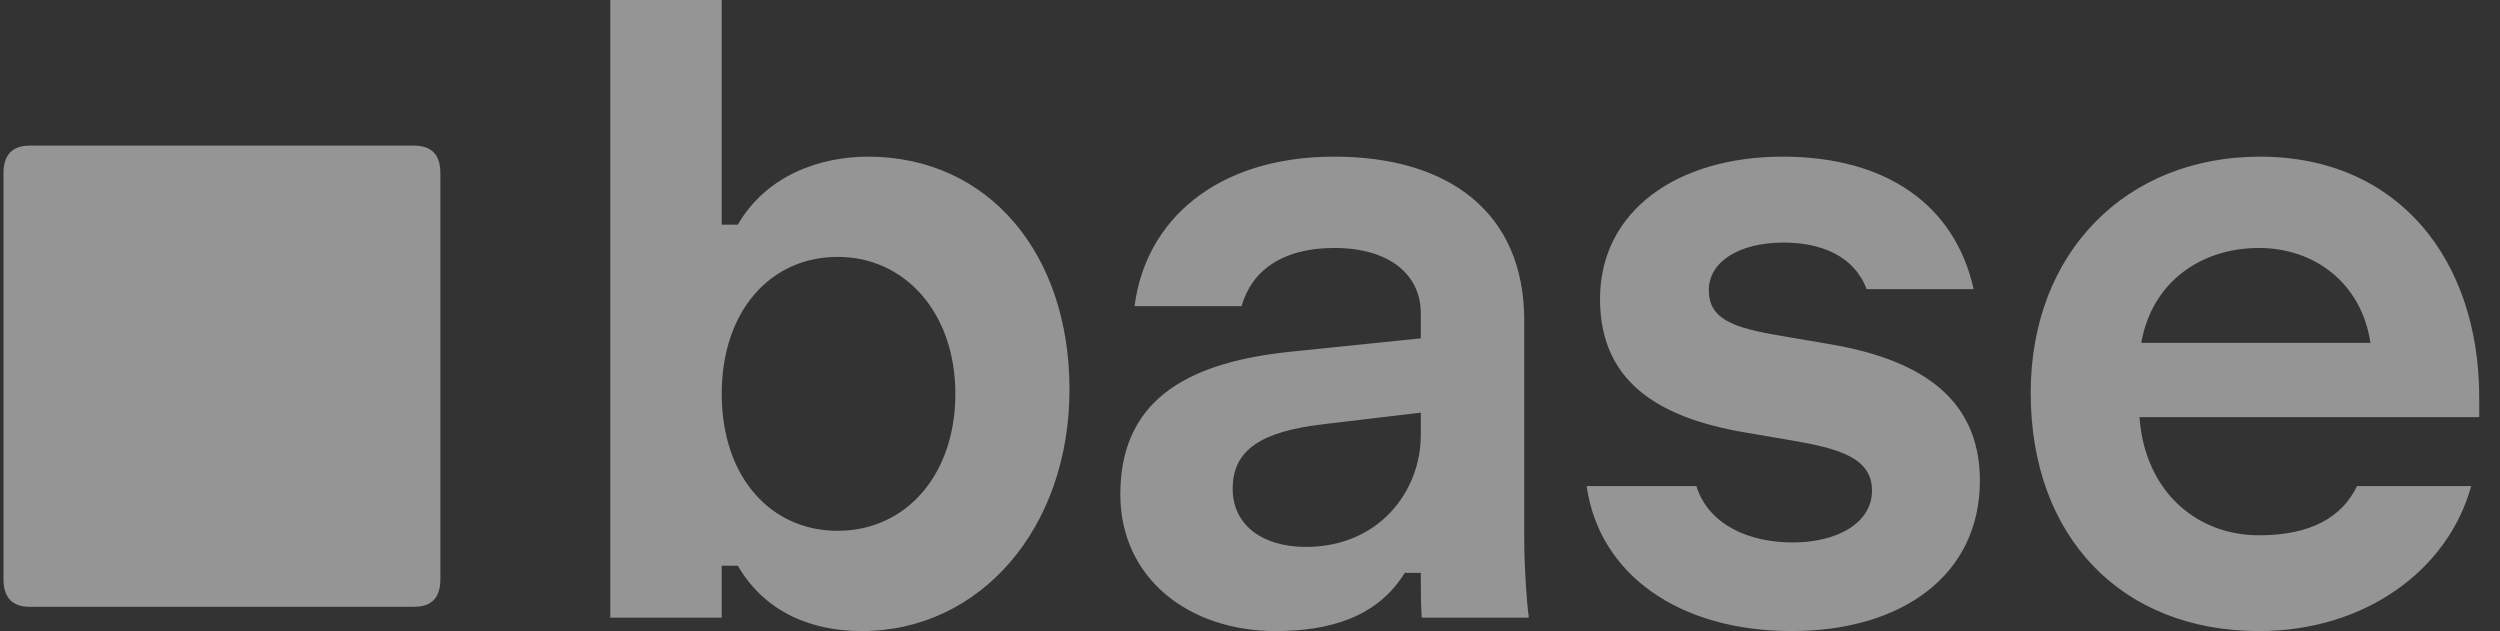 <svg width="103" height="26" viewBox="0 0 103 26" fill="none" xmlns="http://www.w3.org/2000/svg">
    <rect x="0" y="0" width="103" height="26" fill="#333333" stroke="none"/>
    <path opacity="0.48" d="M35.503 26C33.483 26 31.536 25.262 30.397 23.308H29.735V25.447H25.144V0H29.735V9.257H30.397C31.572 7.228 33.776 6.454 35.761 6.454C40.72 6.454 44.063 10.437 44.063 16.043C44.063 21.759 40.389 26 35.503 26ZM34.511 21.869C37.34 21.869 39.361 19.546 39.361 16.227C39.361 12.908 37.303 10.584 34.511 10.584C31.756 10.584 29.735 12.797 29.735 16.227C29.735 19.657 31.756 21.869 34.511 21.869ZM52.549 26C49.022 26 46.157 23.861 46.157 20.358C46.157 16.227 49.316 14.899 53.137 14.494L58.537 13.94V12.908C58.537 11.322 57.251 10.216 54.974 10.216C52.806 10.216 51.557 11.175 51.153 12.613H46.745C47.185 9.109 50.088 6.454 54.974 6.454C59.676 6.454 62.799 8.74 62.799 13.203V22.201C62.799 23.345 62.909 24.93 62.982 25.373V25.447H58.574C58.537 24.82 58.537 24.23 58.537 23.603H57.876C56.737 25.447 54.753 26 52.549 26ZM53.798 22.533C56.811 22.533 58.537 20.247 58.537 17.923V17.001L54.496 17.481C51.998 17.776 50.786 18.514 50.786 20.136C50.786 21.648 52.035 22.533 53.798 22.533ZM73.819 26C69.191 26 65.885 23.677 65.37 20.026H69.889C70.403 21.648 72.093 22.349 73.856 22.349C75.656 22.349 77.126 21.575 77.126 20.21C77.126 18.845 75.73 18.477 73.819 18.145L71.873 17.813C68.199 17.186 65.921 15.637 65.921 12.318C65.921 8.704 69.08 6.454 73.452 6.454C77.714 6.454 80.542 8.445 81.314 11.912H76.905C76.391 10.547 75.032 9.994 73.489 9.994C71.615 9.994 70.403 10.806 70.403 11.949C70.403 13.129 71.358 13.498 73.342 13.83L75.289 14.162C78.852 14.752 81.571 16.227 81.571 19.804C81.571 23.713 78.338 26 73.819 26ZM93.07 26C87.412 26 83.665 22.128 83.665 16.19C83.665 10.363 87.633 6.454 93.106 6.454C98.837 6.454 102.144 10.732 102.144 16.375V17.186H88.147C88.367 20.247 90.498 22.054 93.07 22.054C95.2 22.054 96.486 21.316 97.111 20.026H101.813C100.858 23.492 97.441 26 93.07 26ZM97.662 14.125C97.294 11.654 95.347 10.216 93.07 10.216C90.682 10.216 88.661 11.617 88.22 14.125H97.662Z" fill="white"/>
    <path opacity="0.48" d="M1.224 25C0.504 25 0.144 24.62 0.144 23.86V7.14C0.144 6.38 0.504 6 1.224 6H17.064C17.784 6 18.144 6.38 18.144 7.14V23.86C18.144 24.62 17.784 25 17.064 25H1.224Z" fill="white"/>
    </svg>
    